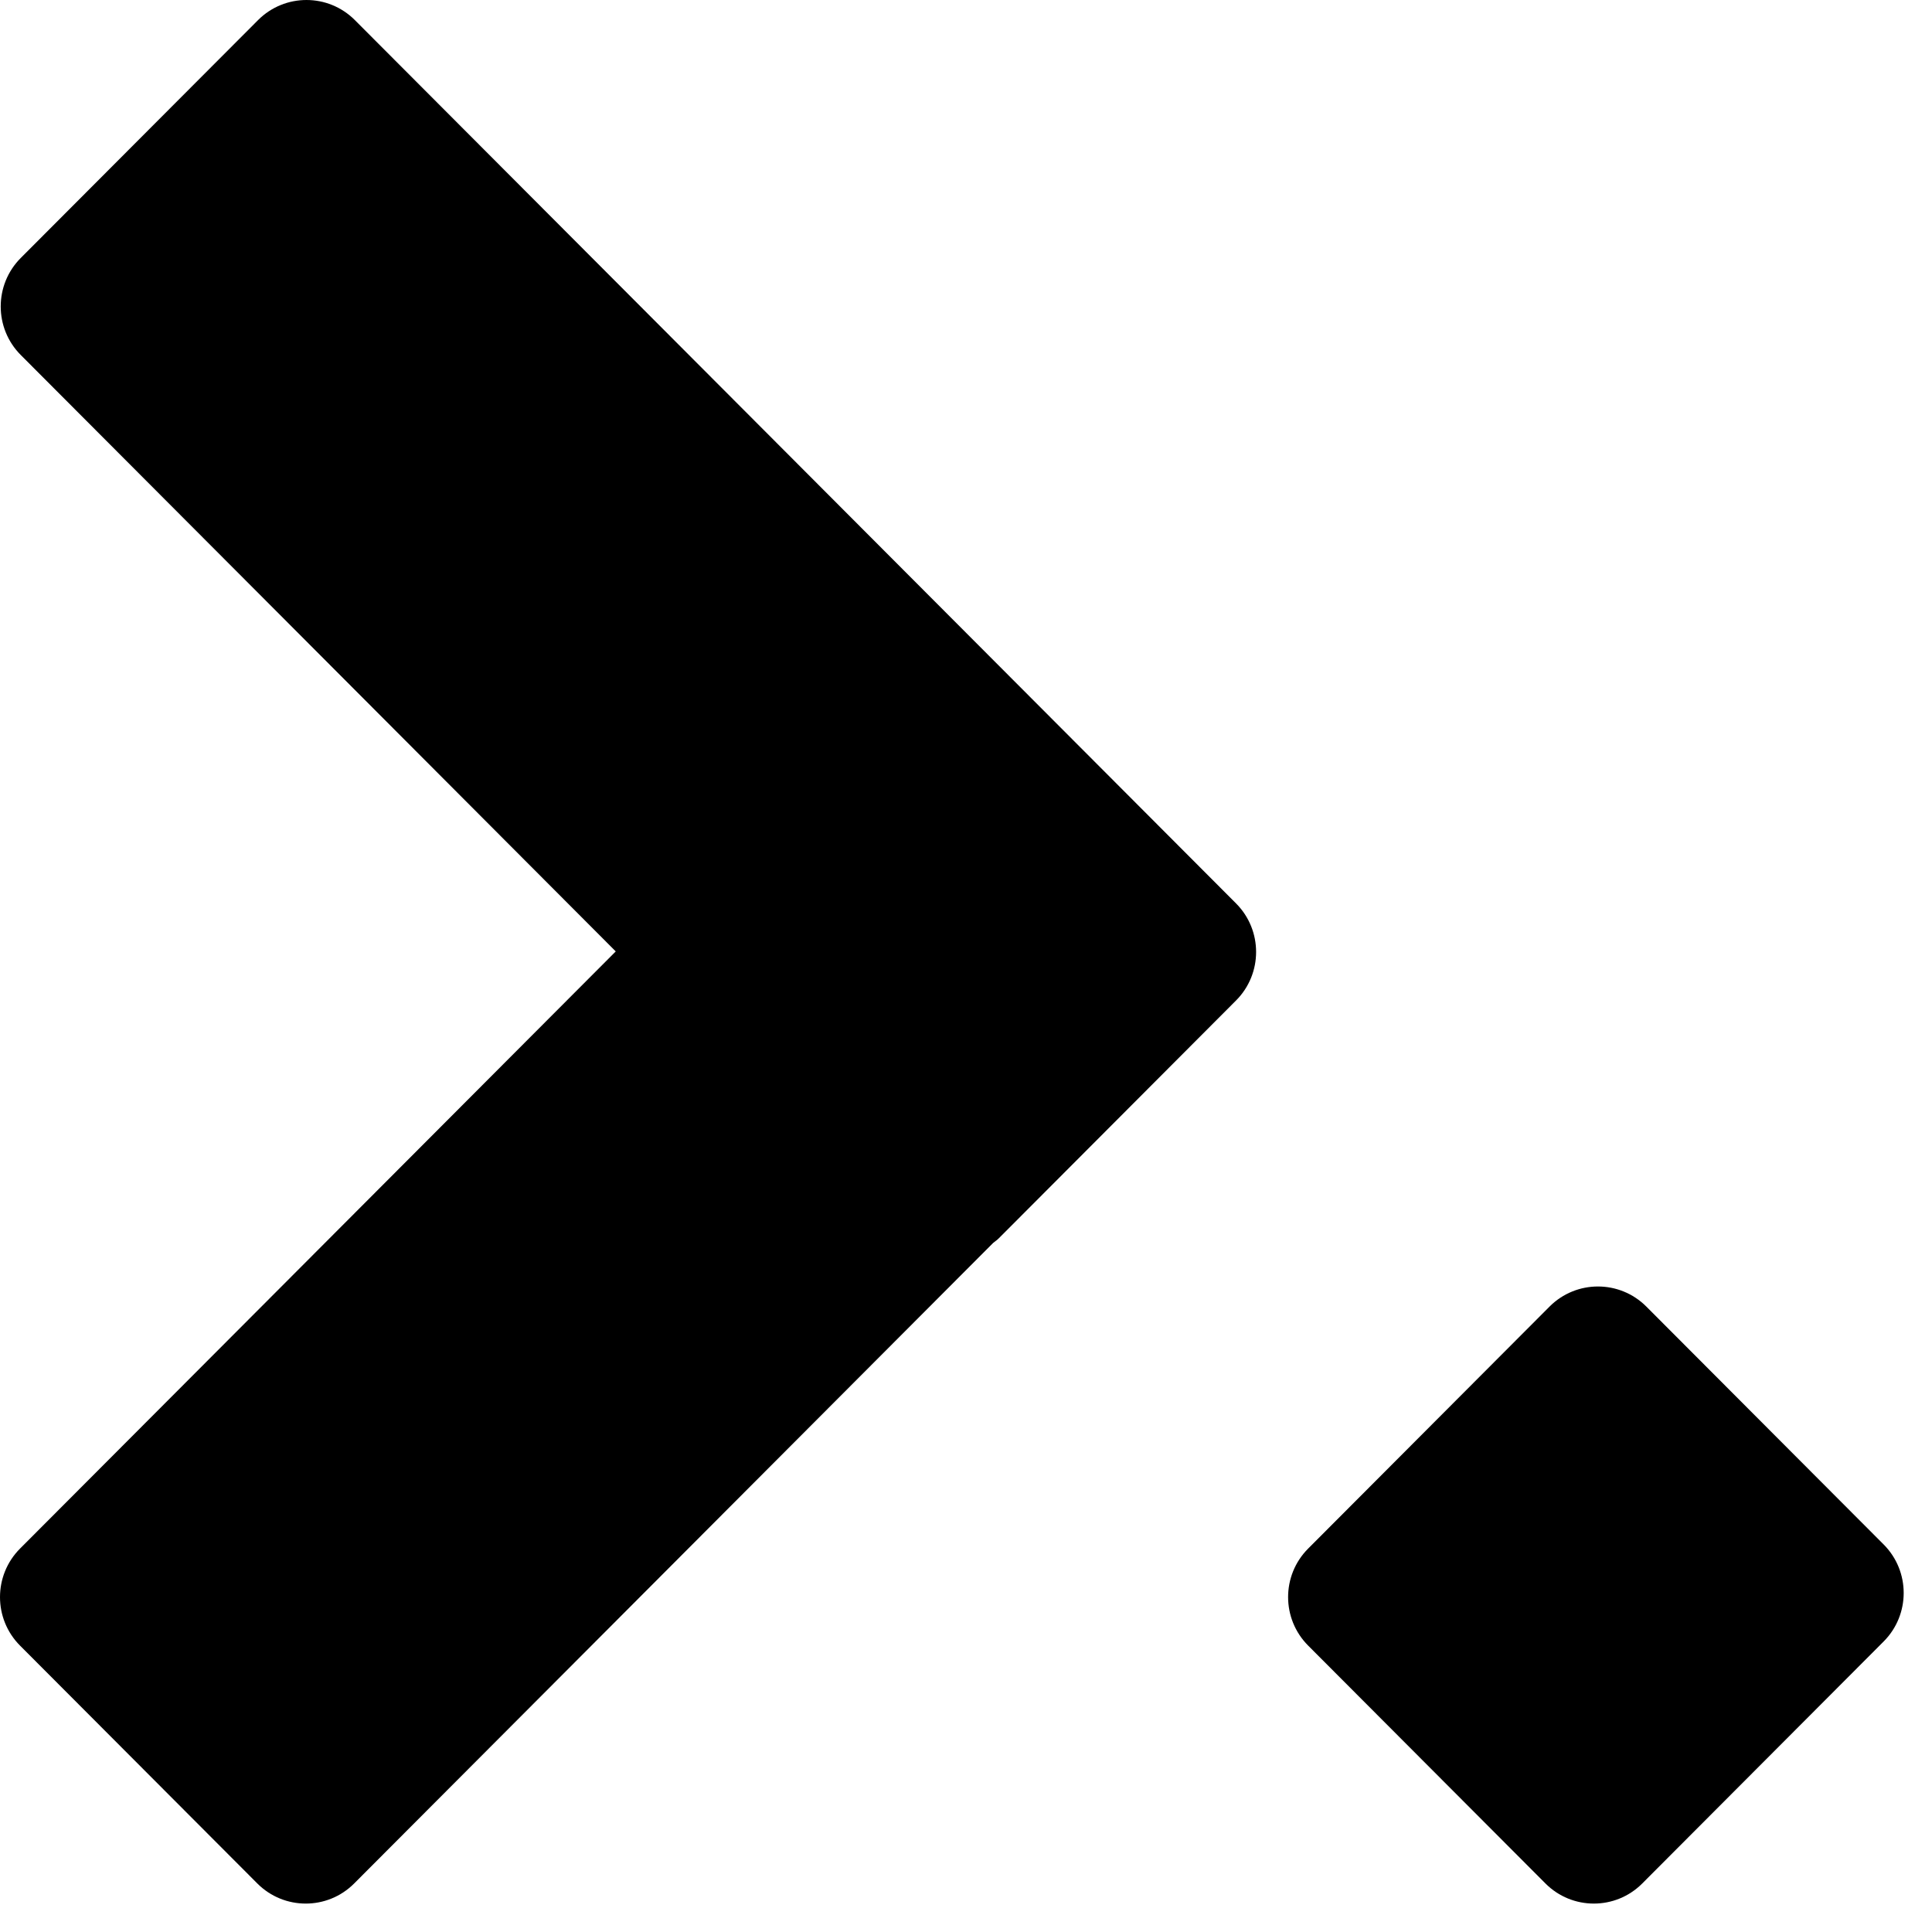 <svg width="127" height="127" viewBox="0 0 127 127" fill="none" xmlns="http://www.w3.org/2000/svg">
<path d="M23.327 1.321C21.57 -0.44 18.72 -0.44 16.963 1.321L1.365 16.957C-0.392 18.718 -0.392 21.575 1.365 23.336L40.476 62.542L1.318 101.795C-0.439 103.557 -0.439 106.414 1.318 108.175L16.916 123.811C18.673 125.572 21.523 125.572 23.28 123.811L65.284 81.705C65.408 81.605 65.539 81.517 65.654 81.402L81.252 65.766C83.009 64.005 83.009 61.148 81.252 59.387L23.328 1.322L23.327 1.321Z" fill="black"/>
<path d="M101.859 85.889L85.992 101.795C84.234 103.556 84.234 106.412 85.992 108.174L101.59 123.81C103.347 125.572 106.196 125.572 107.954 123.81L123.821 107.904C125.578 106.142 125.578 103.286 123.821 101.525L108.223 85.889C106.466 84.127 103.616 84.127 101.859 85.889Z" fill="black"/>
</svg>
